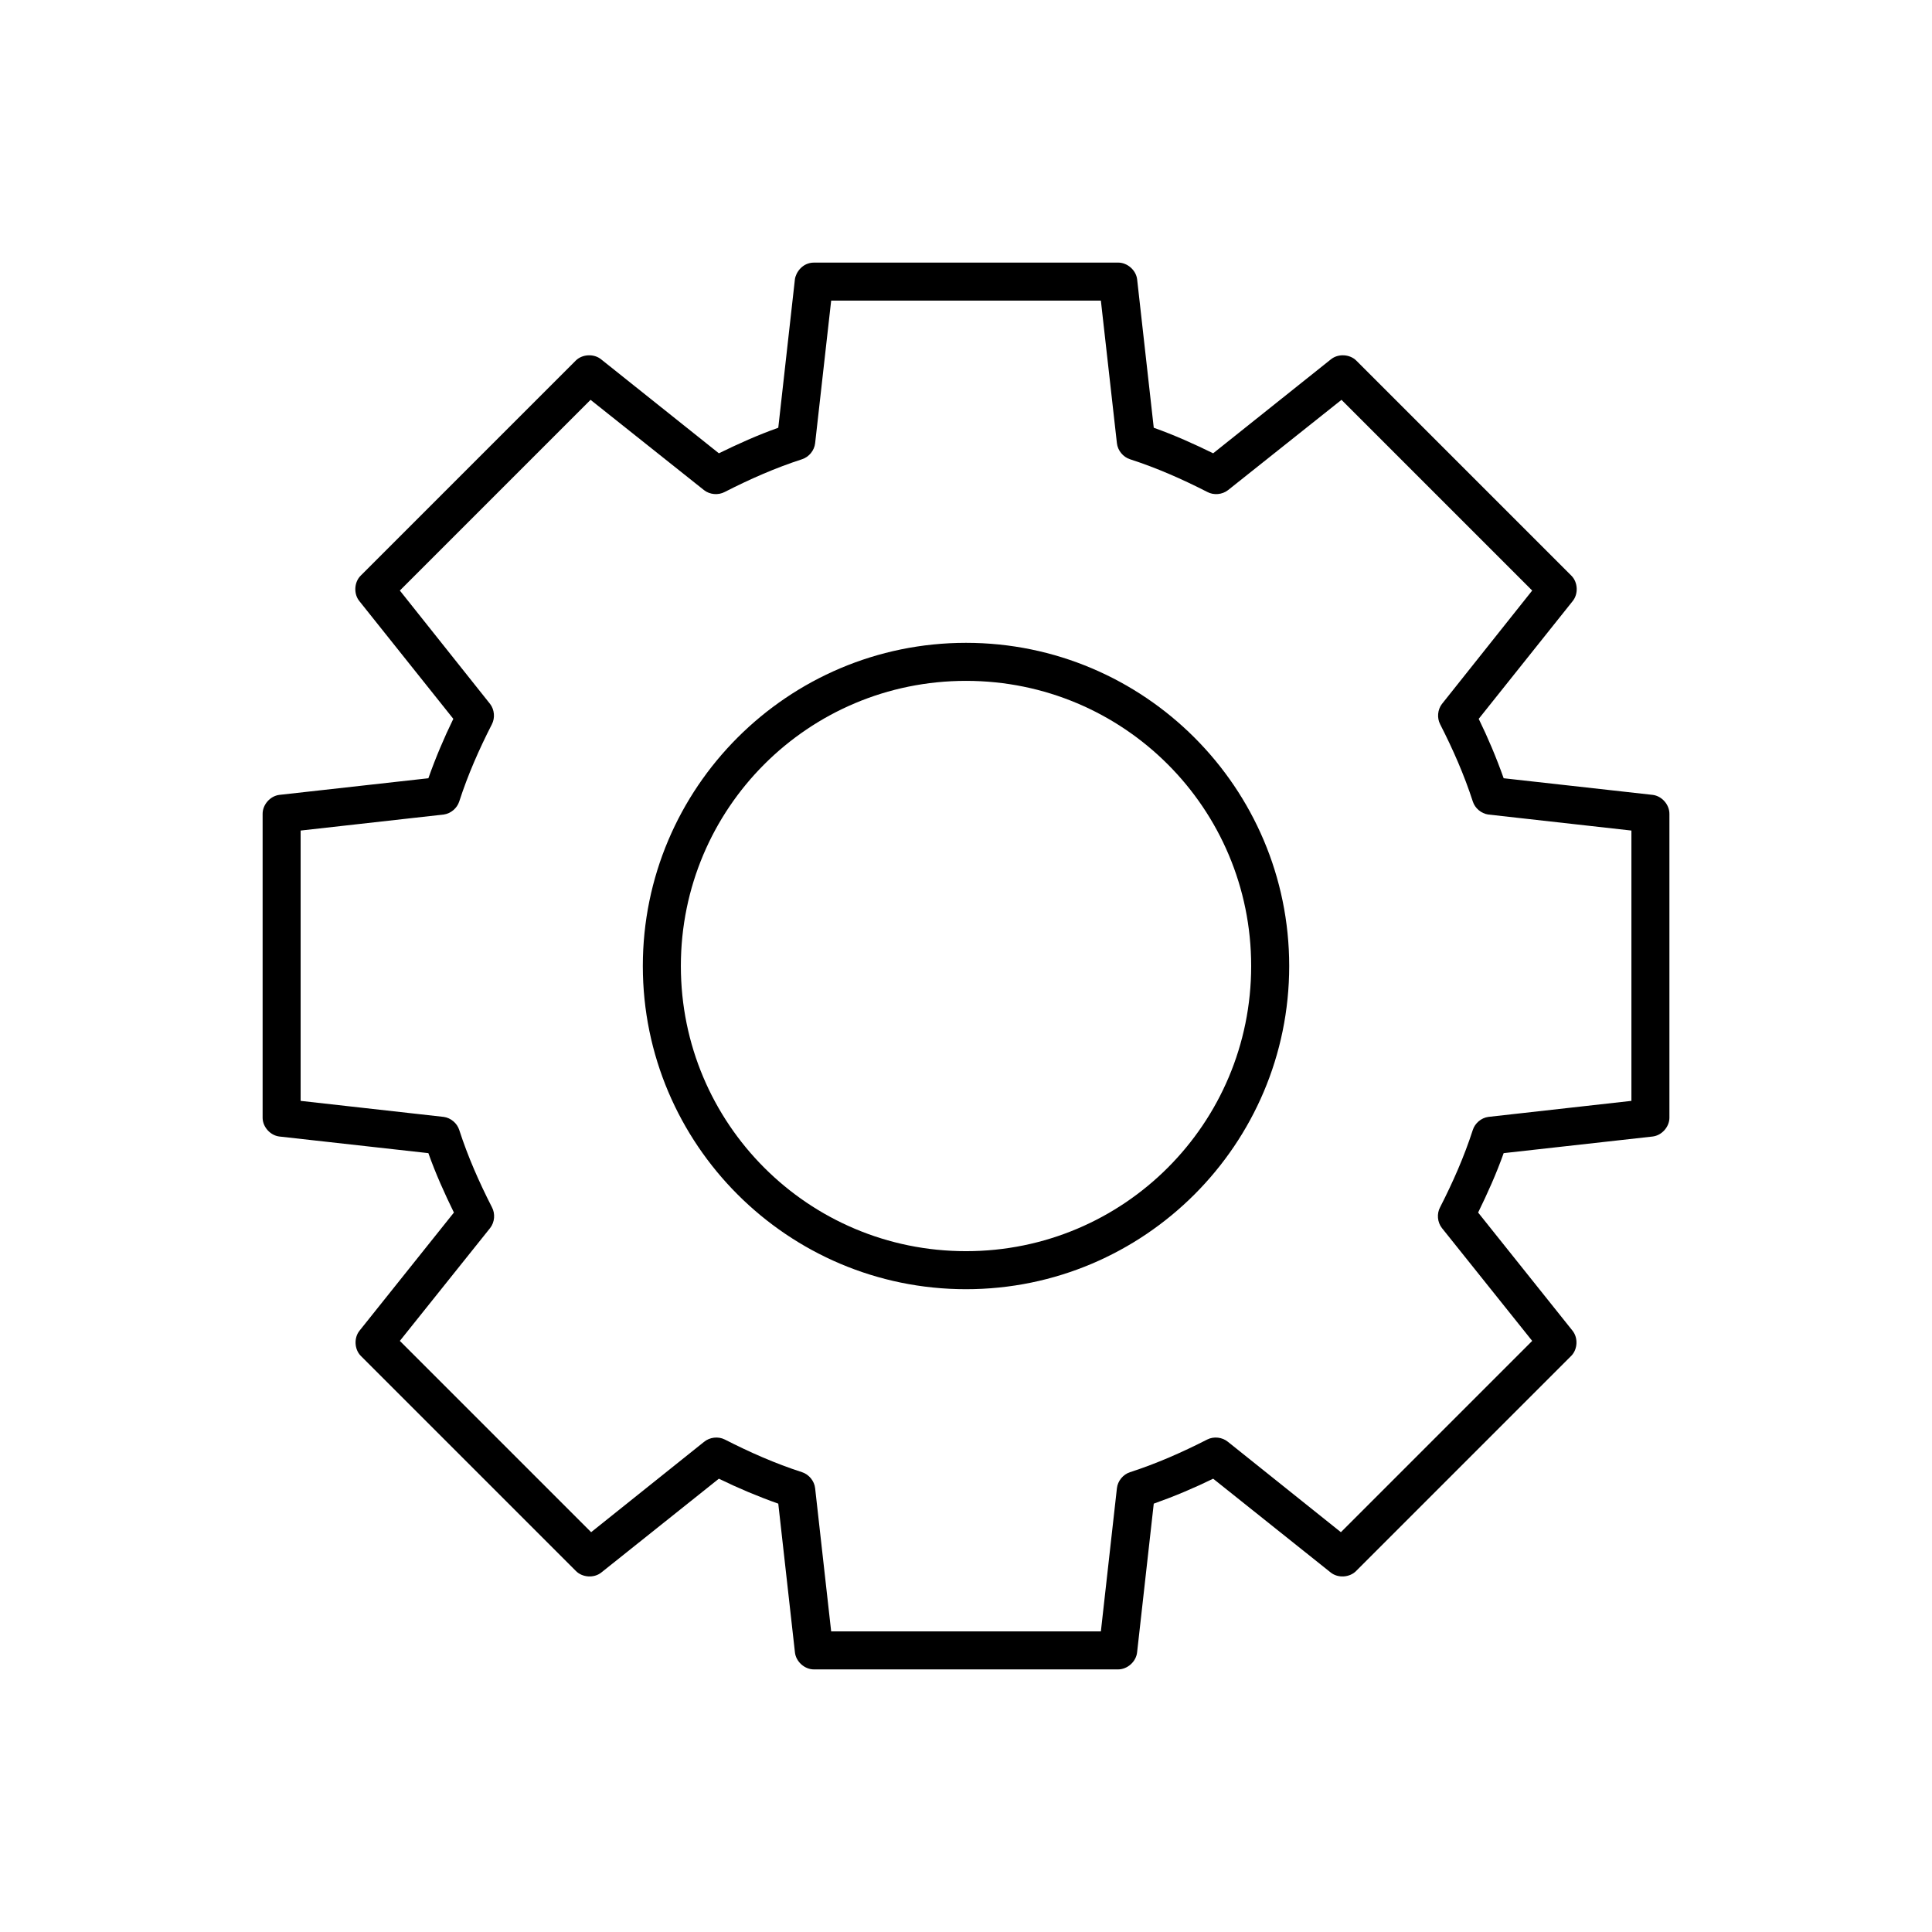 <?xml version="1.0" encoding="UTF-8"?>
<!-- The Best Svg Icon site in the world: iconSvg.co, Visit us! https://iconsvg.co -->
<svg fill="#000000" width="800px" height="800px" version="1.1" viewBox="144 144 512 512" xmlns="http://www.w3.org/2000/svg">
 <path d="m359.7 213.59c-3.055 0.016-4.793 2.617-5.039 4.41l-4.41 39.359c-5.441 1.93-10.668 4.285-15.742 6.769l-31.172-24.875c-1.91-1.578-5.016-1.434-6.769 0.316l-56.992 56.992c-1.75 1.754-1.895 4.859-0.316 6.769l24.875 31.172c-2.473 5.059-4.691 10.32-6.613 15.742l-39.516 4.41c-2.422 0.309-4.426 2.598-4.41 5.039v80.609c0.055 2.387 2.039 4.582 4.41 4.883l39.516 4.41c1.93 5.441 4.285 10.668 6.769 15.742l-25.031 31.332c-1.492 1.887-1.352 4.875 0.316 6.613l56.992 56.992c1.715 1.797 4.824 2.012 6.769 0.473l31.172-24.875c5.059 2.473 10.32 4.691 15.742 6.613l4.41 39.359c0.234 2.477 2.551 4.574 5.039 4.566h80.609c2.488 0 4.805-2.09 5.039-4.566l4.41-39.359c5.422-1.922 10.688-4.141 15.742-6.613l31.172 24.875c1.945 1.539 5.055 1.324 6.769-0.473l56.992-56.992c1.668-1.738 1.809-4.723 0.316-6.613l-25.031-31.332c2.484-5.074 4.84-10.305 6.769-15.742l39.516-4.41c2.371-0.297 4.352-2.492 4.41-4.883v-80.609c0.02-2.441-1.988-4.734-4.41-5.039l-39.516-4.41c-1.922-5.422-4.141-10.688-6.613-15.742l24.875-31.172c1.578-1.91 1.434-5.016-0.316-6.769l-56.992-56.992c-1.754-1.75-4.859-1.895-6.769-0.316l-31.172 24.875c-5.074-2.484-10.301-4.84-15.742-6.769l-4.41-39.359c-0.305-2.422-2.598-4.426-5.039-4.41zm4.566 10.078h71.477l4.25 37.785c0.211 1.922 1.625 3.656 3.465 4.25 7.078 2.289 13.812 5.258 20.469 8.66 1.715 0.93 3.977 0.734 5.512-0.473l30.07-23.93 50.539 50.539-23.93 30.07c-1.145 1.504-1.336 3.672-0.473 5.352 3.398 6.652 6.367 13.391 8.66 20.469 0.57 1.797 2.227 3.199 4.094 3.465l37.941 4.25v71.637l-37.941 4.25c-1.867 0.266-3.523 1.668-4.094 3.465-2.289 7.078-5.258 13.812-8.66 20.469-0.93 1.719-0.734 3.977 0.473 5.512l23.93 29.914-50.695 50.695-29.914-23.93c-1.5-1.258-3.766-1.516-5.512-0.629-6.652 3.398-13.391 6.367-20.469 8.66-1.84 0.594-3.254 2.328-3.465 4.25l-4.25 37.941h-71.477l-4.25-37.941c-0.211-1.922-1.625-3.656-3.465-4.25-7.078-2.289-13.812-5.262-20.469-8.66-1.746-0.887-4.008-0.625-5.512 0.629l-29.914 23.93-50.695-50.695 23.93-29.914c1.207-1.535 1.398-3.793 0.473-5.512-3.398-6.652-6.367-13.391-8.66-20.469-0.57-1.797-2.227-3.199-4.094-3.465l-37.941-4.25v-71.637l37.941-4.25c1.867-0.266 3.523-1.668 4.094-3.465 2.289-7.078 5.258-13.812 8.66-20.469 0.863-1.68 0.672-3.848-0.473-5.352l-23.93-30.07 50.539-50.539 30.07 23.93c1.535 1.207 3.793 1.398 5.512 0.473 6.652-3.398 13.391-6.367 20.469-8.66 1.84-0.594 3.254-2.328 3.465-4.25 1.48-13.16 2.984-26.523 4.25-37.785zm35.738 90.688c-47.242 0-85.648 38.406-85.648 85.648 0 47.242 38.406 85.648 85.648 85.648s85.648-38.406 85.648-85.648c0-47.242-38.406-85.648-85.648-85.648zm0 10.078c41.797 0 75.57 33.773 75.57 75.57s-33.773 75.57-75.57 75.57-75.57-33.773-75.57-75.57 33.773-75.57 75.57-75.57z"/>
</svg>